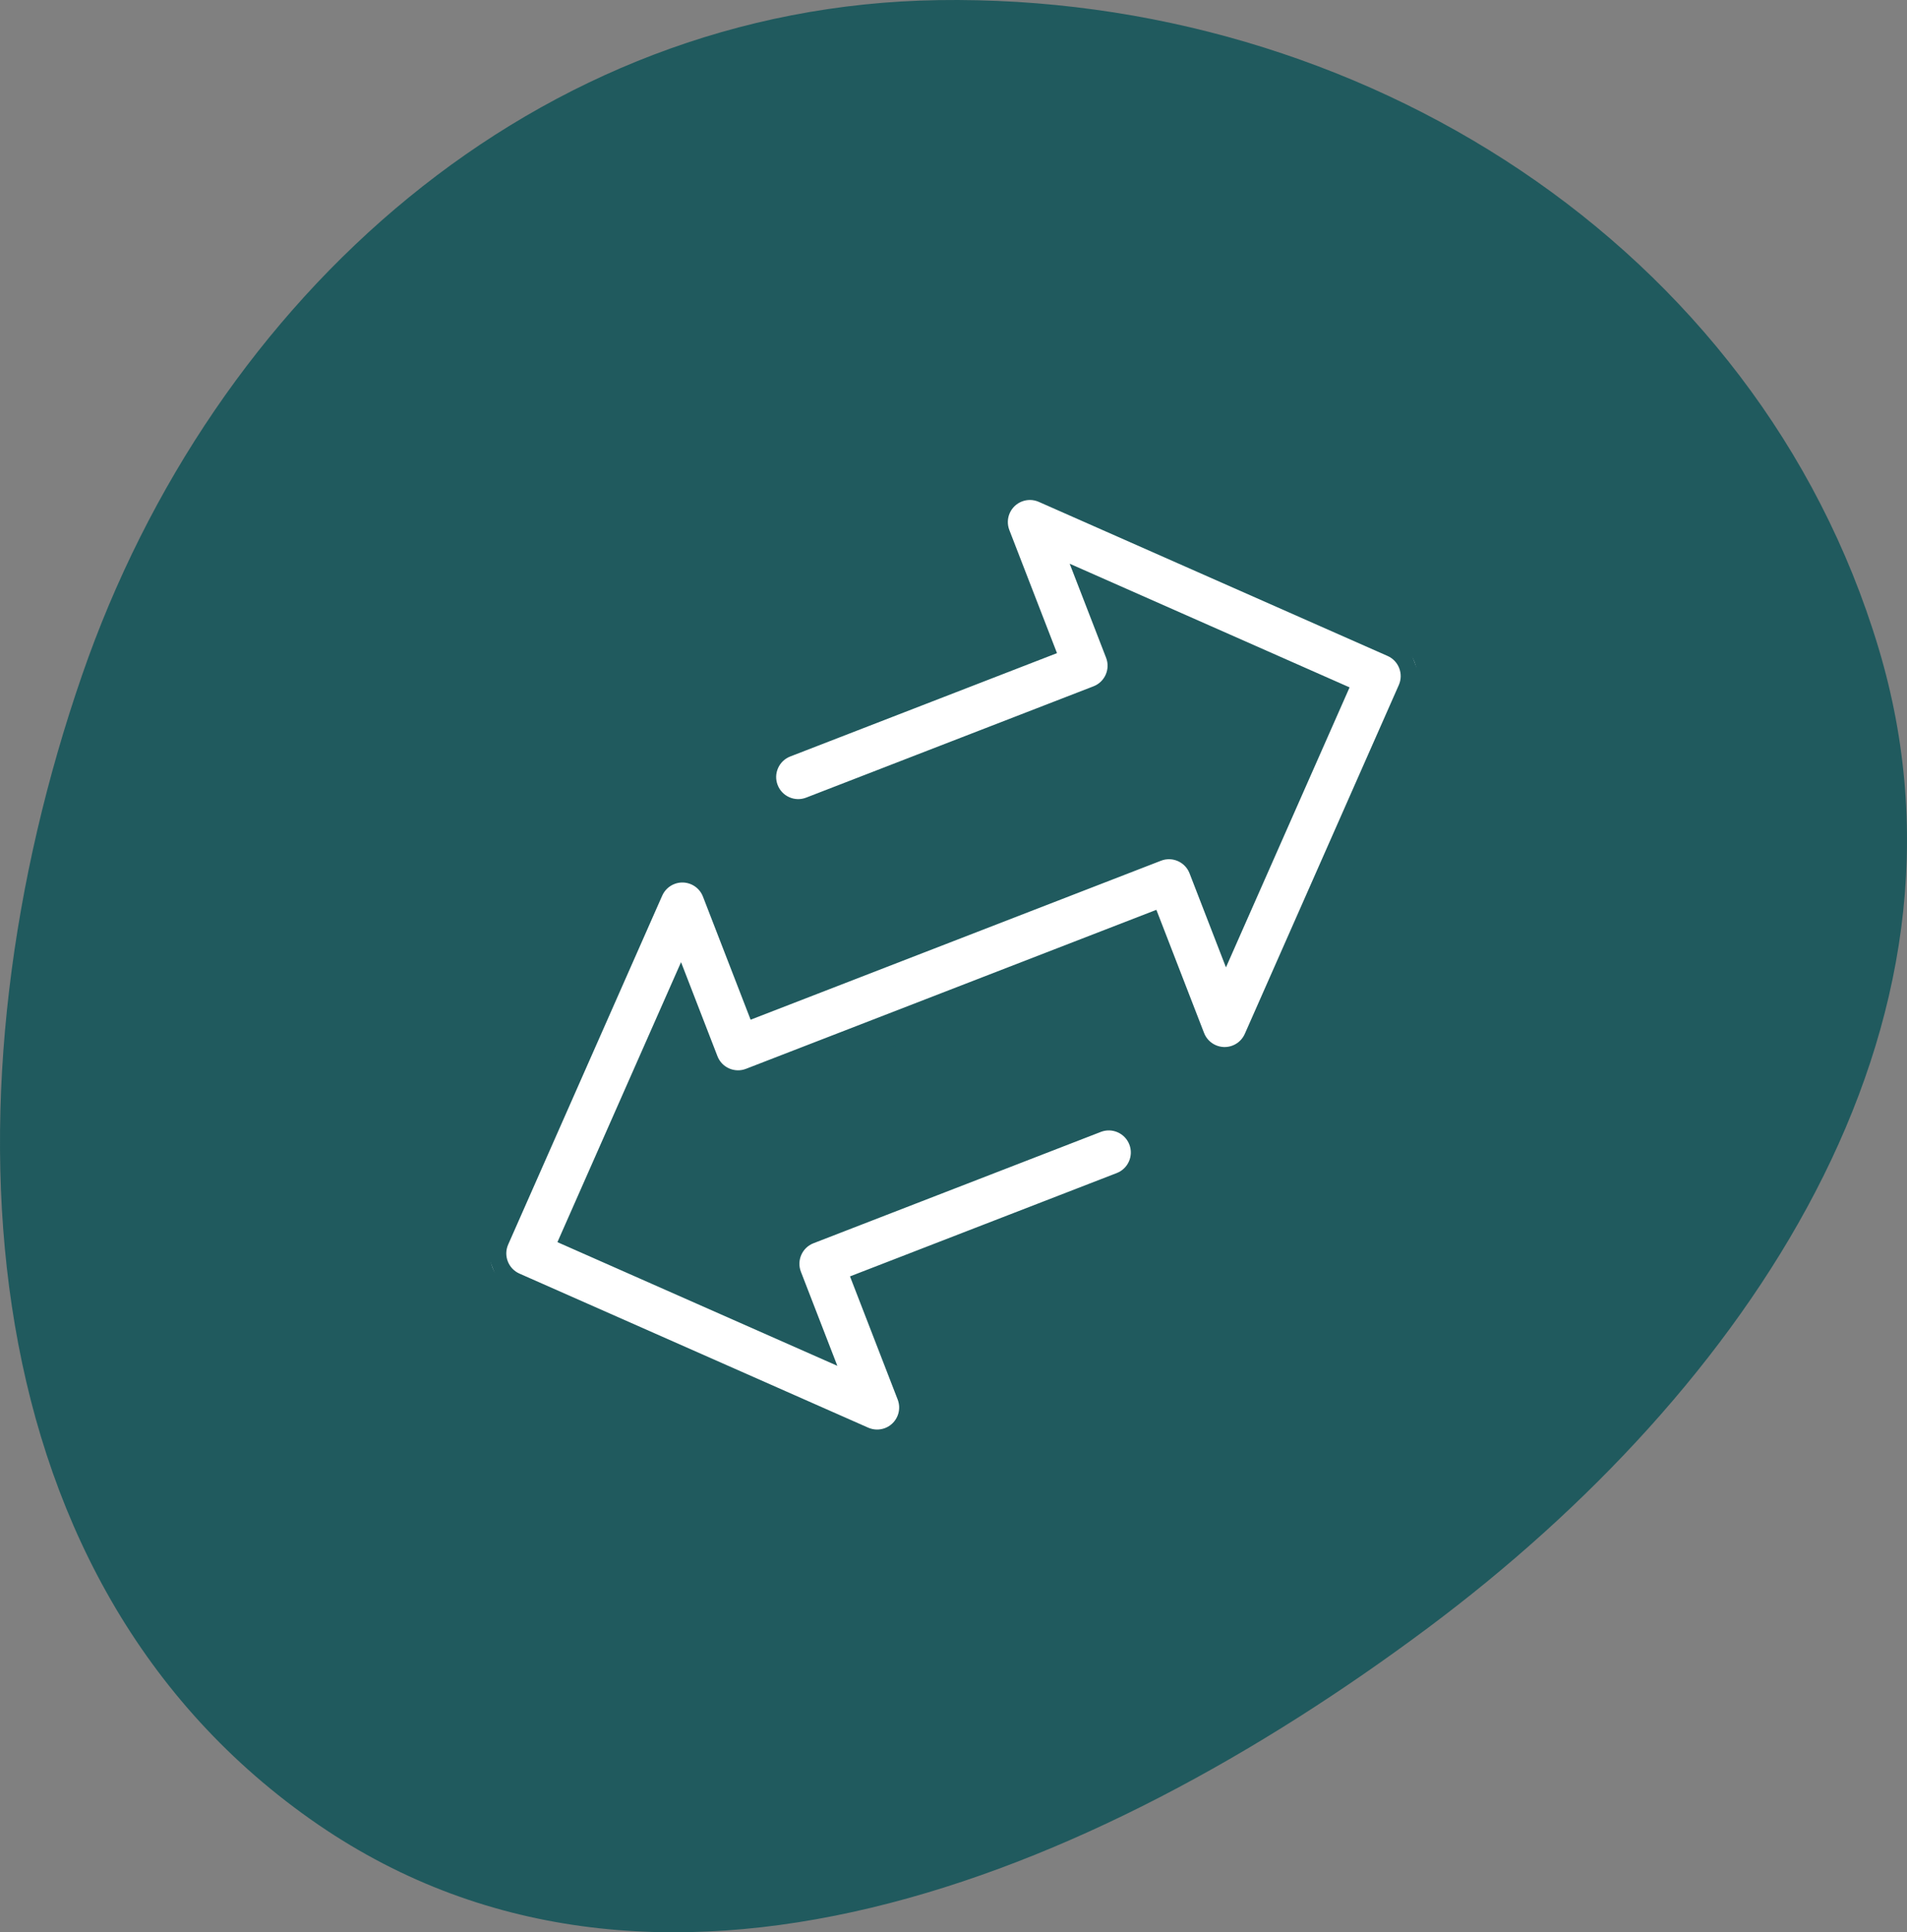 <?xml version="1.0" encoding="UTF-8"?> <svg xmlns="http://www.w3.org/2000/svg" width="695" height="704" viewBox="0 0 695 704" fill="none"><rect x="0" y="0" width="695" height="704" fill="#808080" stroke="none"/><path fill-rule="evenodd" clip-rule="evenodd" d="M342.002 0.043C495.284 -2.279 640.419 89.202 684.605 236.025C726.338 374.696 636.506 506.442 520.466 593.051C398.362 684.185 237.332 750.692 112.956 662.685C-14.861 572.243 -21.24 393.948 29.919 245.944C77.758 107.542 195.608 2.261 342.002 0.043Z" fill="#205A5E"></path><g clip-path="url(#clip0_1322_46)"><path d="M508.114 233.496L381.009 177.36C373.918 174.229 365.631 177.441 362.5 184.532C360.997 187.936 360.908 191.798 362.251 195.268L377.459 234.533L285.838 270.018C278.61 272.818 275.019 280.947 277.819 288.176C280.619 295.405 288.748 298.995 295.977 296.195L400.686 255.642C407.915 252.842 411.505 244.712 408.706 237.484L400.666 216.724L483.937 253.501L447.16 336.773L439.121 316.014C436.321 308.785 428.191 305.195 420.962 307.995L276.988 363.756L261.78 324.49C258.979 317.262 250.848 313.674 243.621 316.475C240.151 317.819 237.358 320.487 235.854 323.89L179.719 450.994C176.588 458.085 179.797 466.37 186.886 469.502L313.991 525.637C317.396 527.142 321.259 527.232 324.73 525.889C326.453 525.228 328.026 524.23 329.357 522.953C331.365 521.035 332.758 518.566 333.362 515.856C333.966 513.147 333.752 510.319 332.749 507.731L317.541 468.465L409.162 432.981C416.391 430.181 419.981 422.051 417.181 414.823C414.381 407.594 406.252 404.003 399.023 406.803L294.315 447.357C287.086 450.156 283.495 458.286 286.295 465.515L294.335 486.273L211.063 449.496L247.84 366.224L255.88 386.983C258.68 394.212 266.809 397.802 274.038 395.003L418.012 339.242L433.22 378.507C436.021 385.736 444.151 389.324 451.379 386.523C454.848 385.178 457.642 382.511 459.146 379.108L515.282 252.003C518.411 244.913 515.203 236.628 508.114 233.496Z" fill="white" stroke="#205A5E" stroke-width="12"></path></g><defs><clipPath id="clip0_1322_46"><rect width="393" height="393" fill="white" transform="translate(93.295 239.231) rotate(-21.171)"></rect></clipPath></defs></svg> 